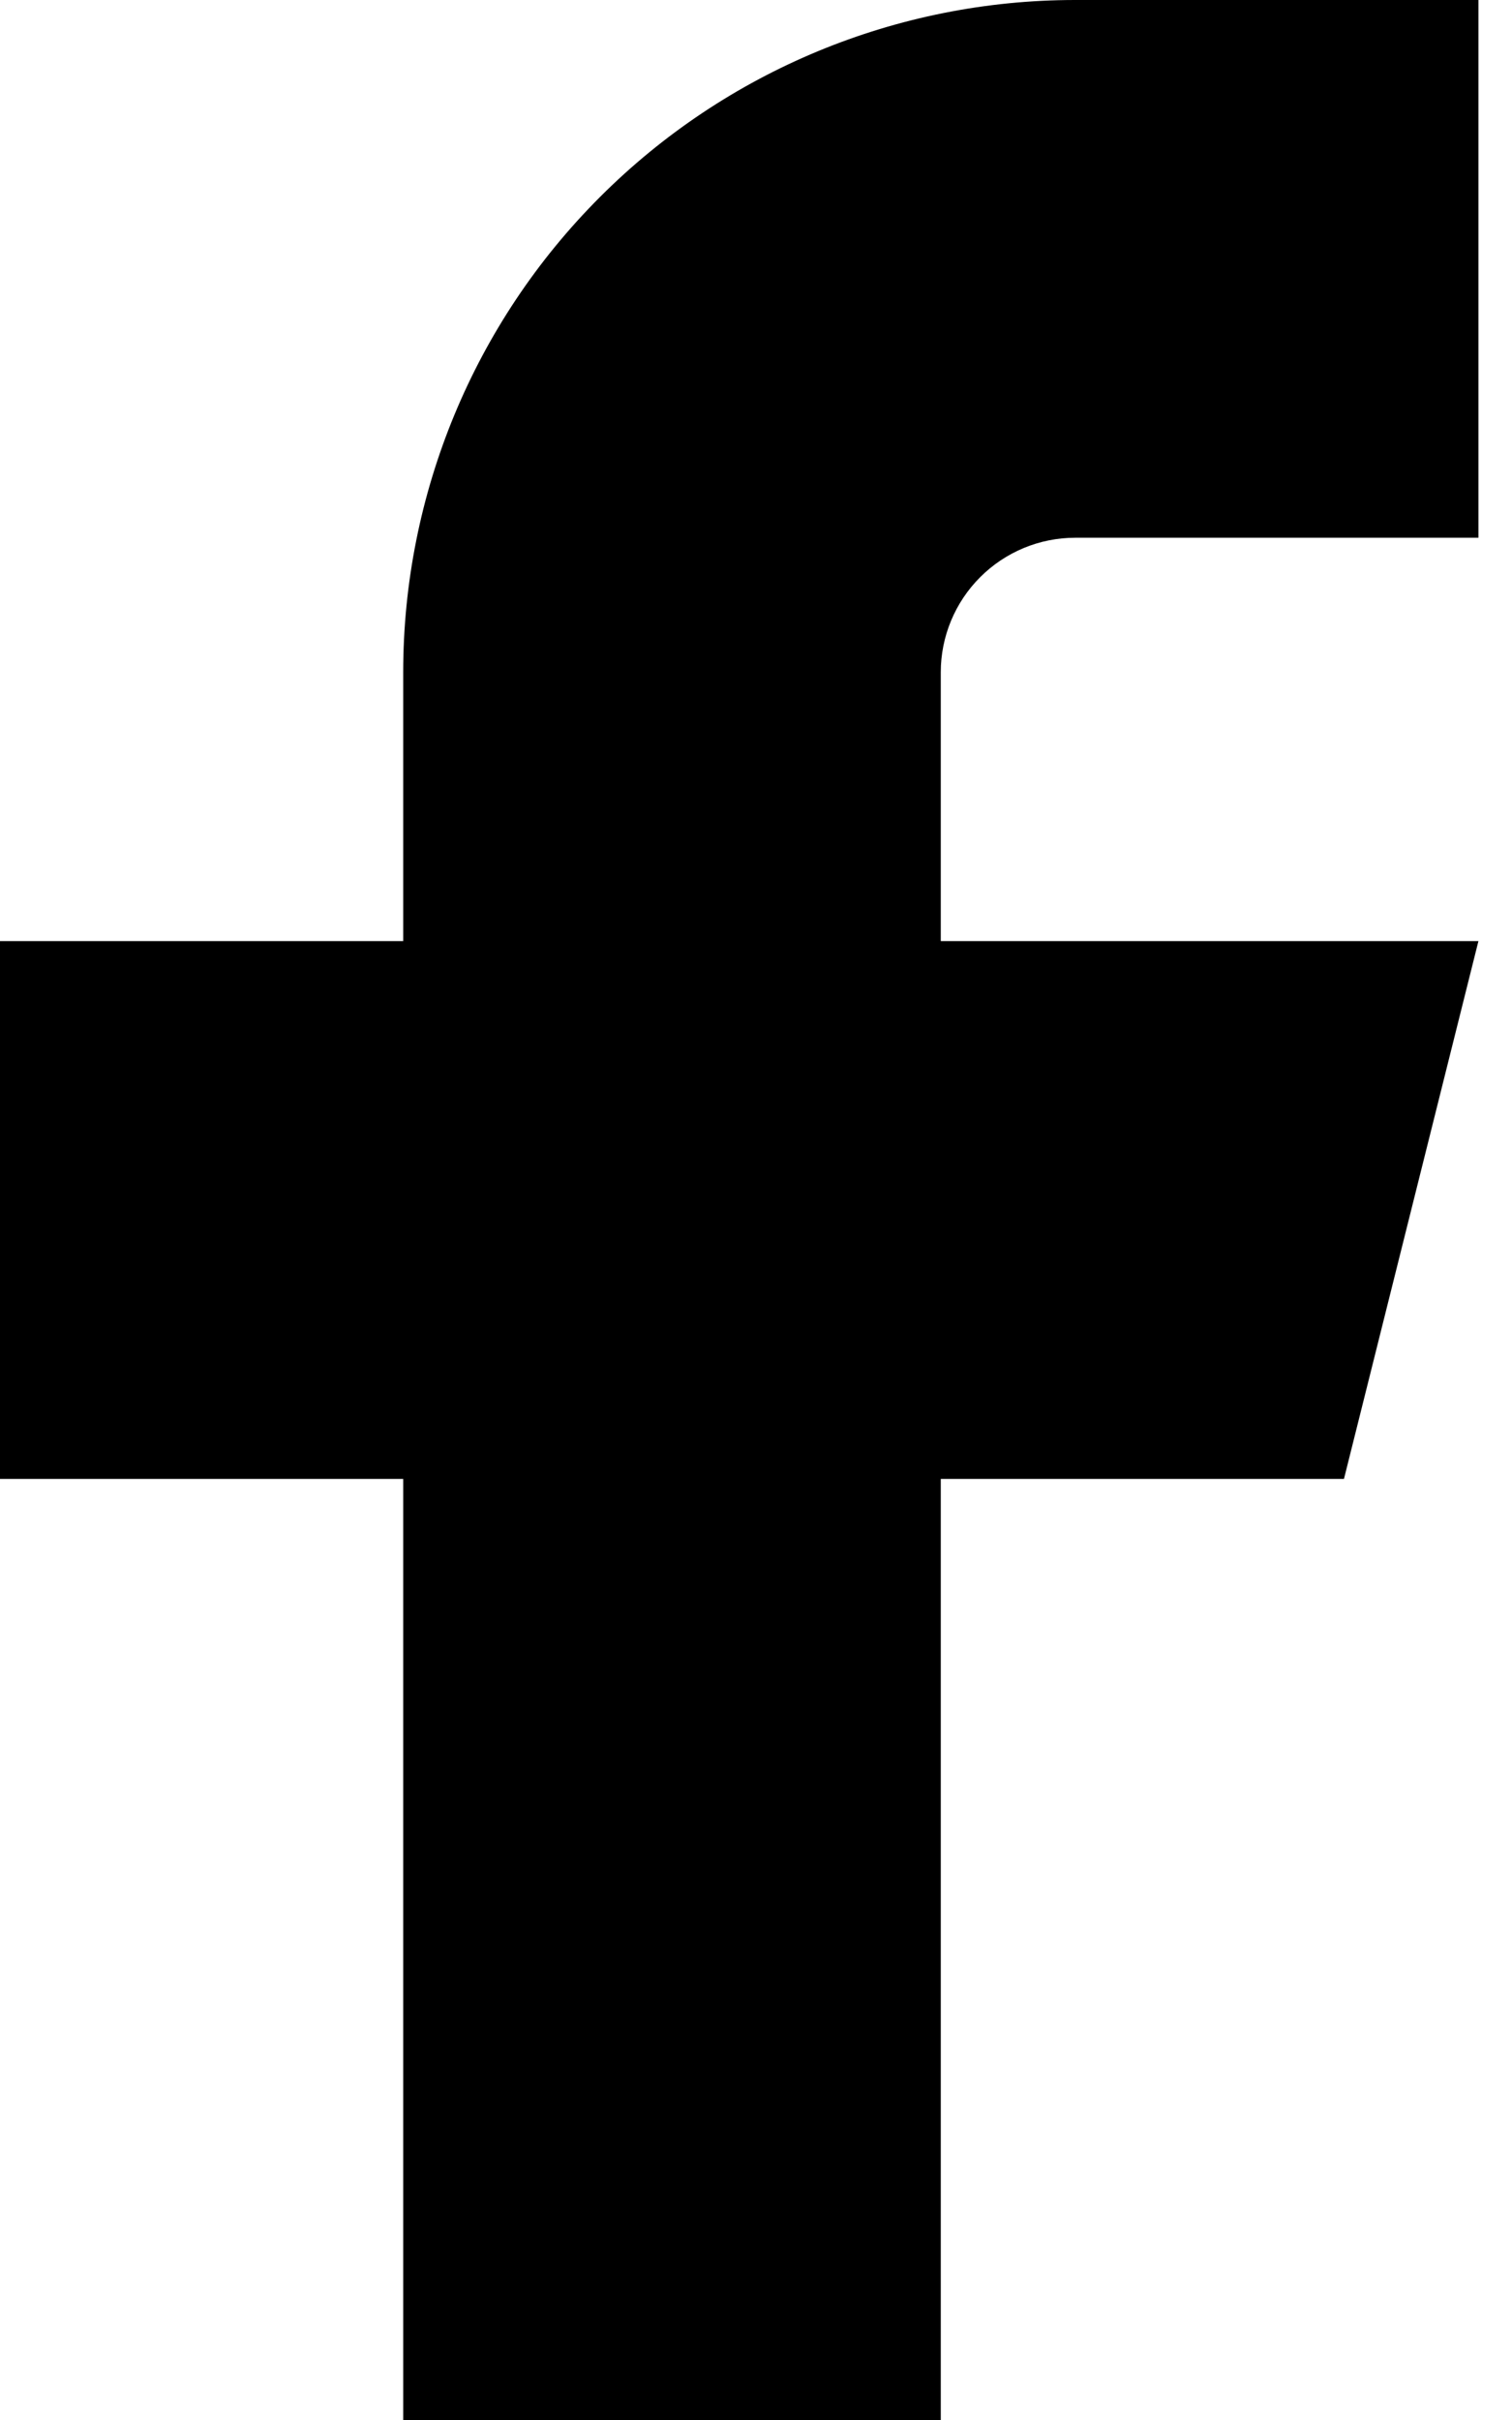 <svg width="15" height="24" viewBox="0 0 15 24" fill="none" xmlns="http://www.w3.org/2000/svg">
<path d="M0 9.333V14.667H4V24H9.333V14.667H13.333L14.667 9.333H9.333V6.667C9.333 6.313 9.474 5.974 9.724 5.724C9.974 5.474 10.313 5.333 10.667 5.333H14.667V0H10.667C8.899 0 7.203 0.702 5.953 1.953C4.702 3.203 4 4.899 4 6.667V9.333H0Z" fill="black"/>
</svg>
